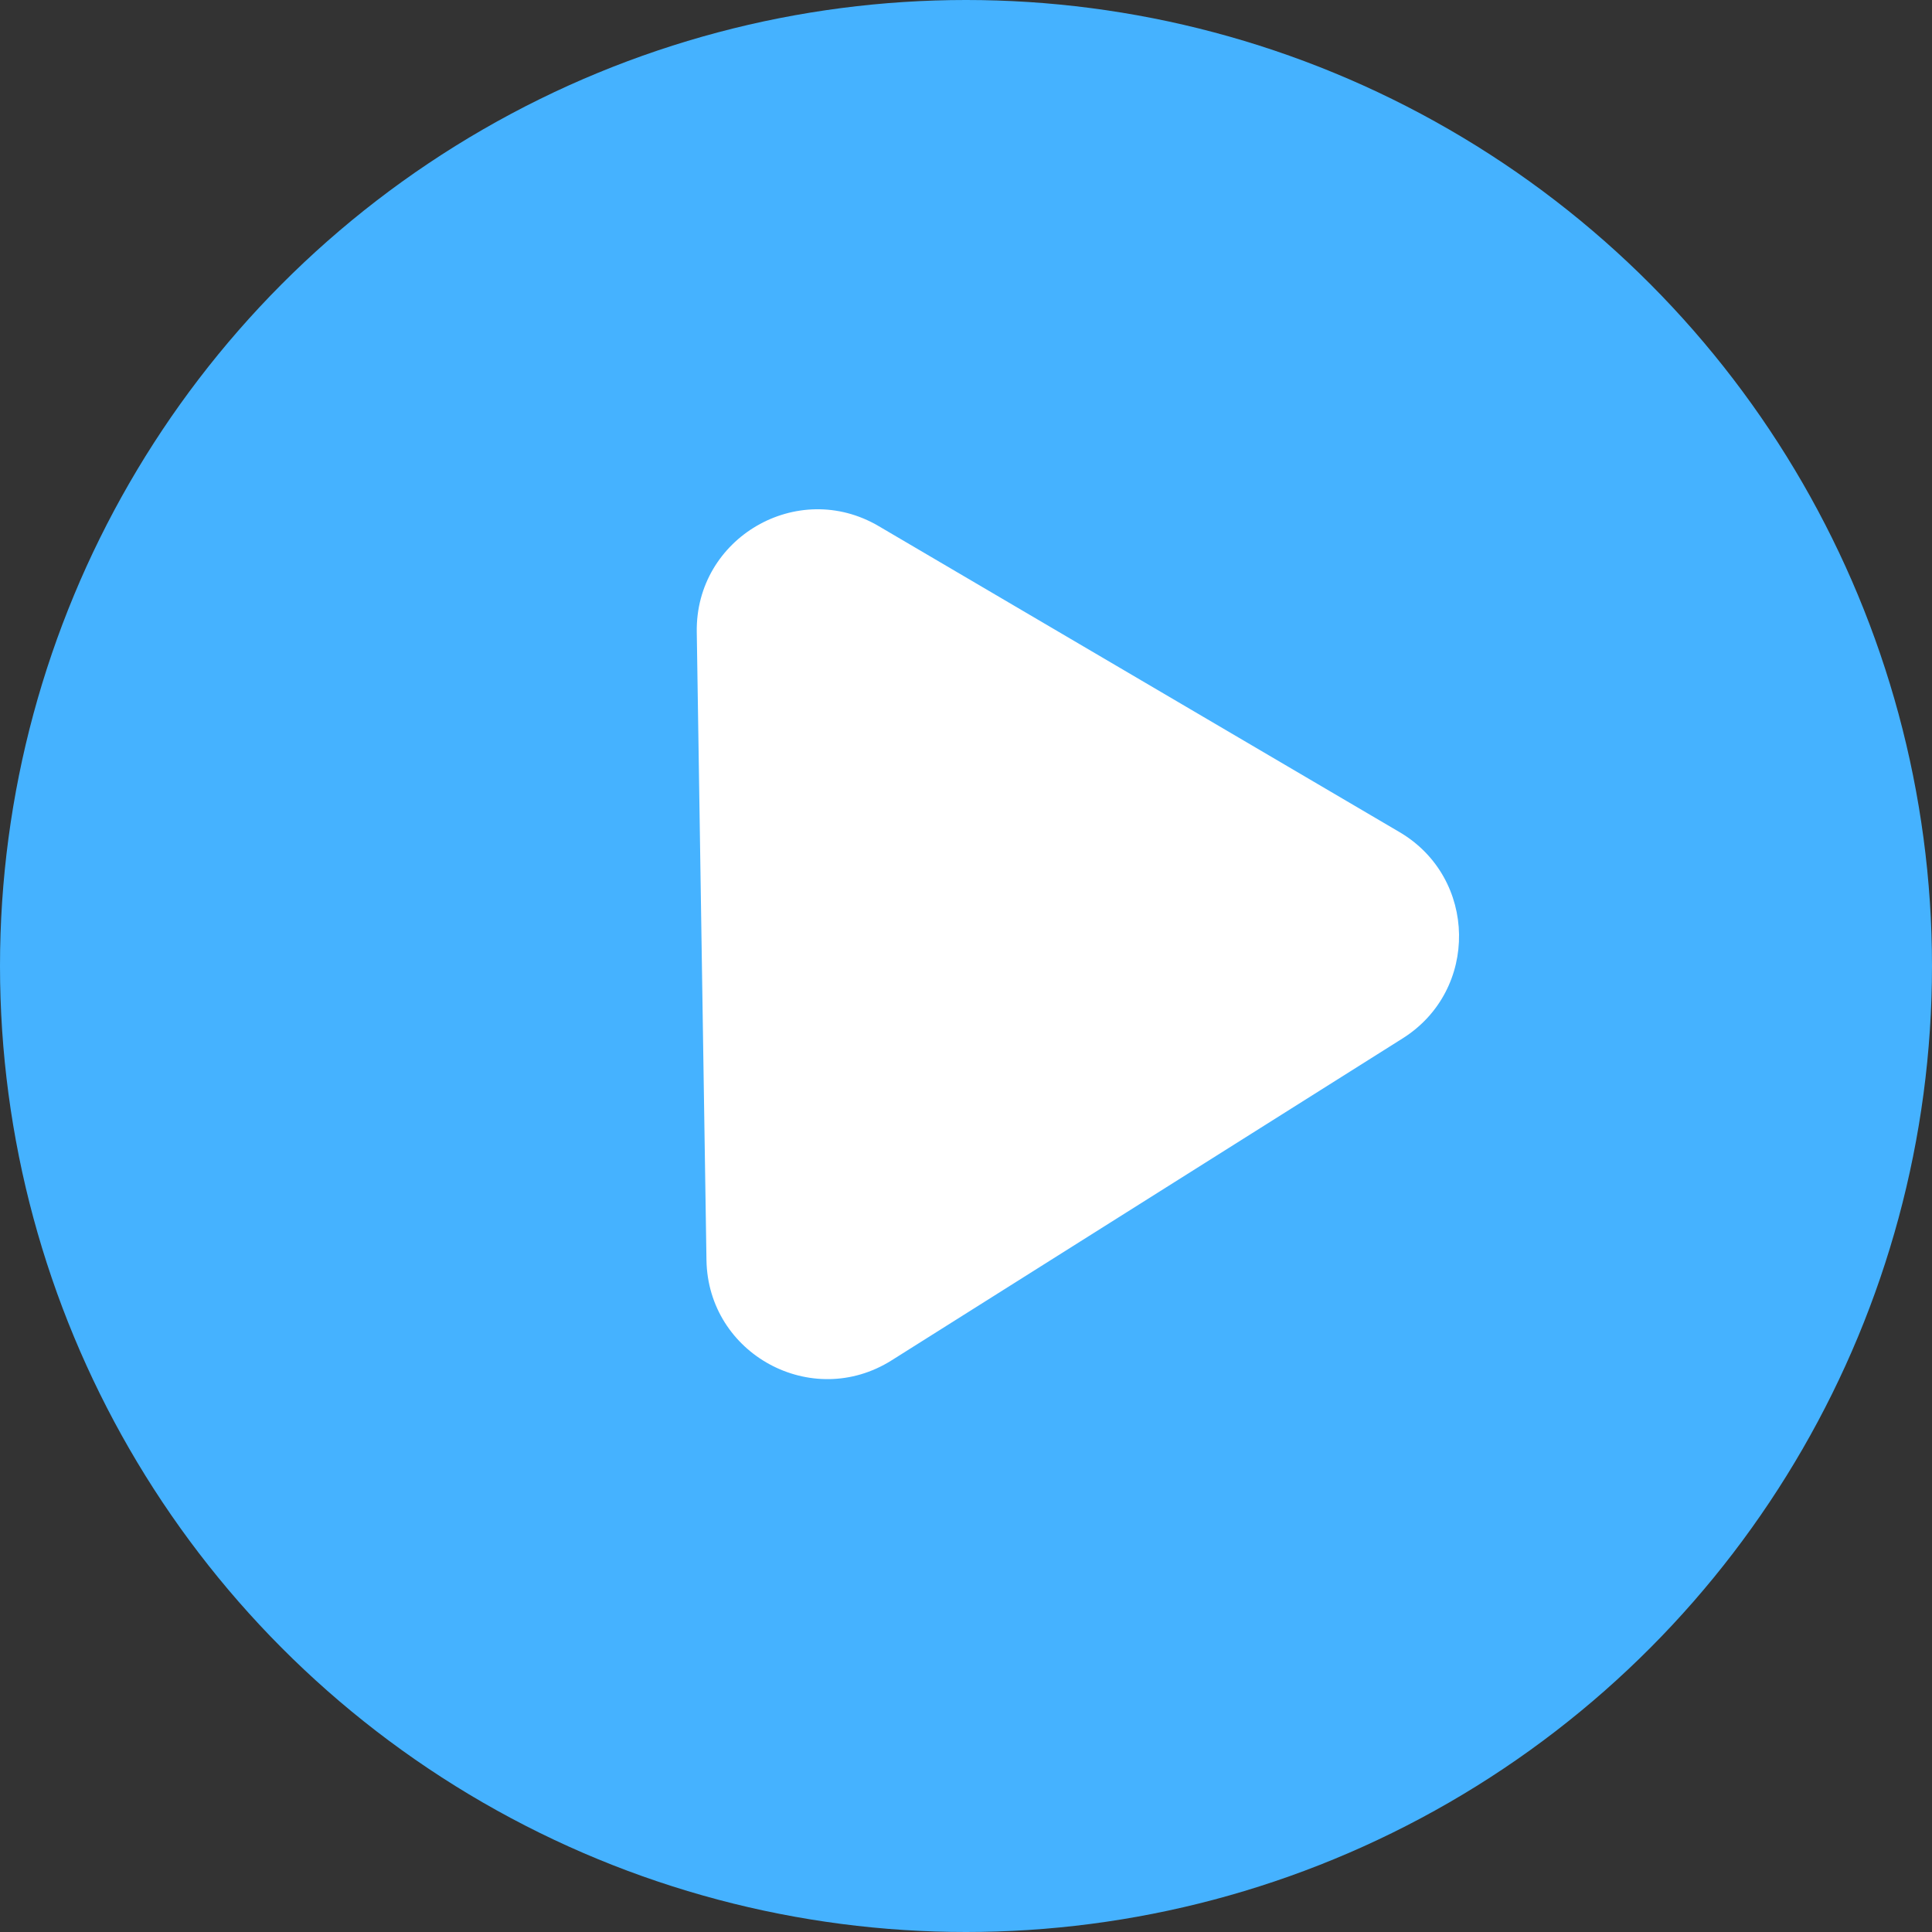 <svg width="48" height="48" viewBox="0 0 48 48" fill="none" xmlns="http://www.w3.org/2000/svg">
<rect x="0" y="0" width="48" height="48" fill="#333333" stroke="none"/>
<circle cx="24" cy="24" r="24" fill="#45B2FF"/>
<path d="M34.77 20.673C36.708 21.812 36.751 24.6 34.849 25.798L22.151 33.798C20.171 35.045 17.589 33.646 17.552 31.306L17.311 15.704C17.274 13.364 19.812 11.885 21.83 13.071L34.77 20.673Z" fill="white"/>
</svg>
